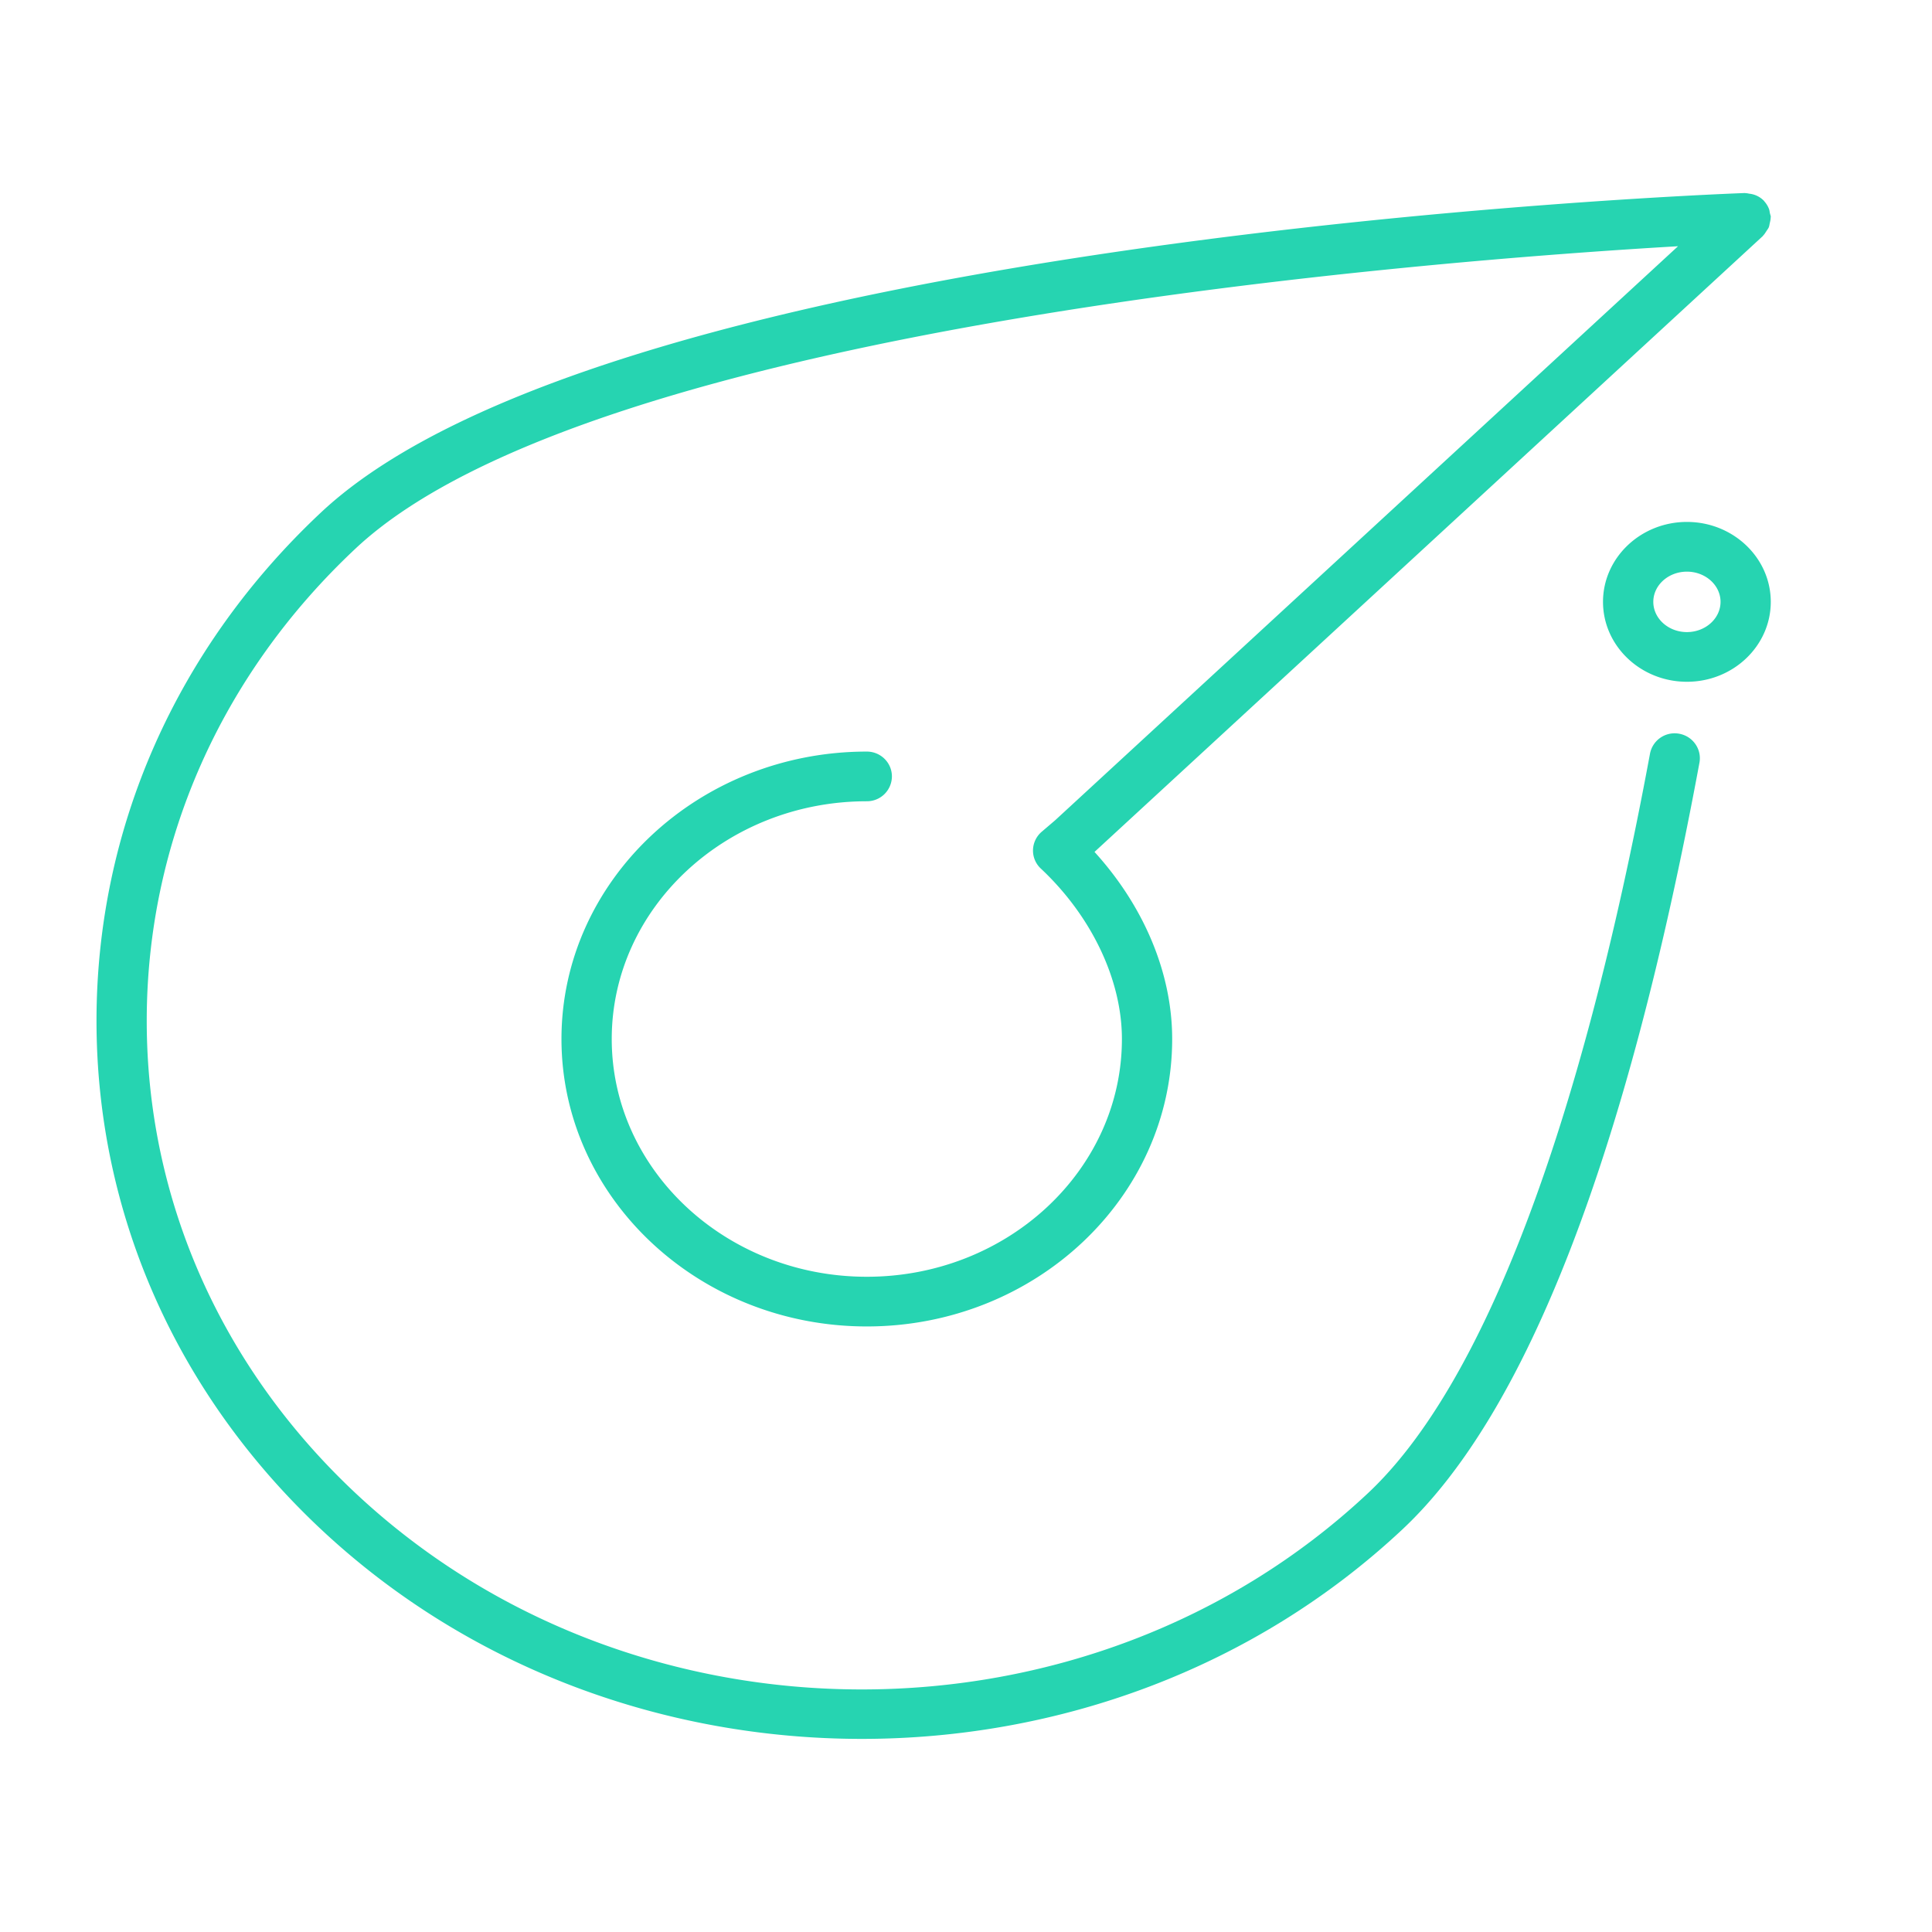 <svg xmlns="http://www.w3.org/2000/svg" width="60" height="60">
    <path fill="#26D4B1" fill-rule="evenodd" d="M54.965 6.615c.008.042.027.079.028.122.001.01-.004.018-.004.028 0 .056-.015.11-.027.165-.01.044-.014.089-.031.129-.017.042-.047.076-.071.115-.031.047-.058.095-.098.135-.007.007-.009.016-.016.022L33.991 26.457c1.541 1.694 2.412 3.772 2.412 5.81 0 4.923-4.255 8.927-9.483 8.927-5.229 0-9.483-4.004-9.483-8.927 0-4.922 4.254-8.926 9.483-8.926.431 0 .779.346.779.771a.775.775 0 0 1-.779.772c-4.368 0-7.922 3.312-7.922 7.383 0 4.072 3.554 7.384 7.922 7.384s7.922-3.312 7.922-7.384c0-1.836-.942-3.815-2.517-5.292a.762.762 0 0 1-.244-.578.77.77 0 0 1 .27-.566l.418-.357L52.113 7.647c-7.631.444-33.665 2.448-41.067 9.385-4.185 3.921-6.488 9.132-6.489 14.671 0 5.54 2.304 10.751 6.489 14.672 8.667 8.123 22.769 8.123 31.434 0 3.566-3.341 6.595-11.284 8.762-22.968a.778.778 0 0 1 .909-.62c.424.078.704.48.627.899-2.259 12.179-5.361 20.191-9.224 23.81-4.629 4.337-10.71 6.507-16.791 6.507-6.081 0-12.161-2.17-16.791-6.507-4.498-4.216-6.975-9.824-6.975-15.793 0-5.967 2.477-11.575 6.975-15.791 9.087-8.515 42.782-9.864 44.213-9.917.011-.001.019.005.03.004.04 0 .078.011.117.017a.73.73 0 0 1 .45.222l.003.002c.004.005.005.011.009.015a.76.76 0 0 1 .14.225c.018.044.022.089.031.135zm-5.182 12.076c0-1.368 1.169-2.482 2.606-2.482 1.436 0 2.604 1.114 2.604 2.482 0 1.369-1.168 2.482-2.604 2.482-1.437 0-2.606-1.113-2.606-2.482zm3.65 0c0-.517-.469-.938-1.044-.938-.576 0-1.044.421-1.044.938 0 .517.468.939 1.044.939.575 0 1.044-.422 1.044-.939z"/>
    <path fill="none" fill-rule="evenodd" d="M0 0h60v60H0V0z"/>
</svg>
